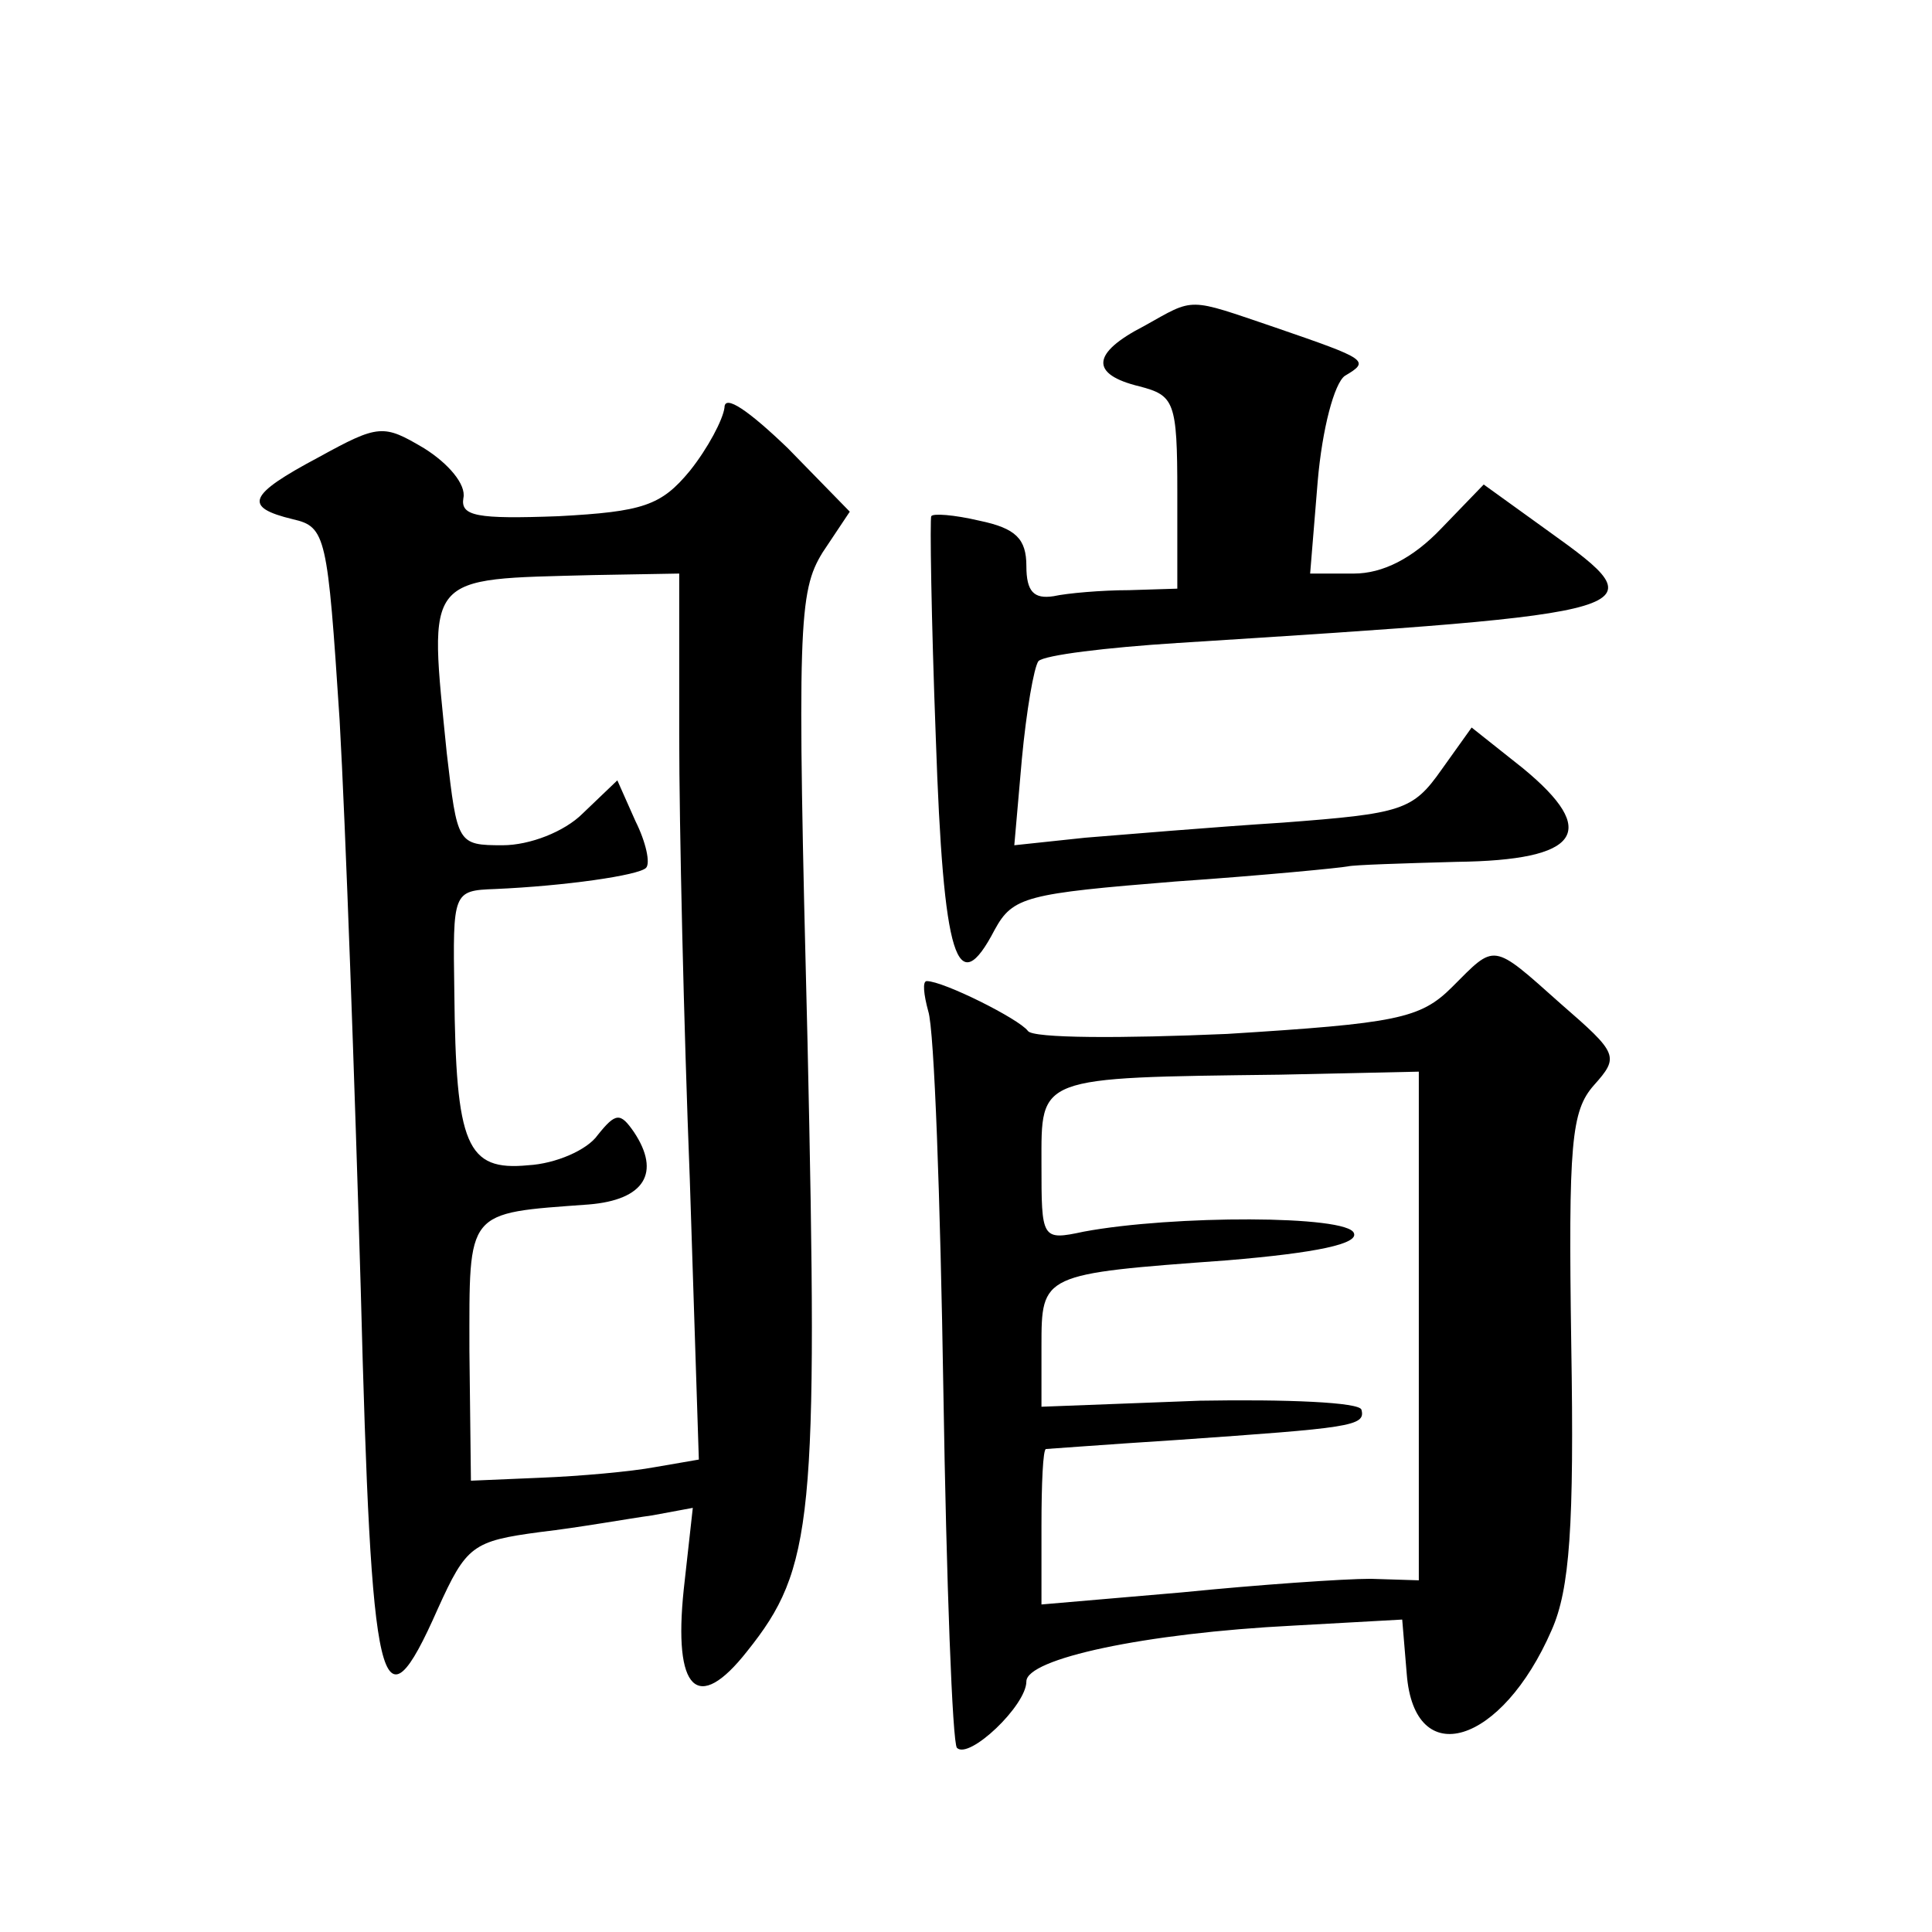 <?xml version="1.0" standalone="no"?>
<!DOCTYPE svg PUBLIC "-//W3C//DTD SVG 20010904//EN"
 "http://www.w3.org/TR/2001/REC-SVG-20010904/DTD/svg10.dtd">
<svg version="1.0" xmlns="http://www.w3.org/2000/svg"
 width="128pt" height="128pt" viewBox="0 0 128 128"
 preserveAspectRatio="xMidYMid meet">
<g transform="translate(0,128) scale(0.1,-0.1)"
fill="#0" stroke="none">
<path d="M758 1064 c-35 -18 -36 -32 -3 -40 23 -6 25 -10 25 -70 l0 -64 -32 -1
c-18 0 -41 -2 -50 -4 -13 -2 -18 3 -18 20 0 18 -7 25 -31 30 -17 4 -31 5 -32 3
-1 -1 0 -68 3 -147 5 -147 14 -175 39 -127 12 22 21 24 120 32 58 4 109 9 114 10
4 1 36 2 72 3 82 1 95 20 44 62 l-34 27 -20 -28 c-19 -27 -26 -29 -105 -35 -47
-3 -106 -8 -131 -10 l-47 -5 5 57 c3 32 8 61 11 65 4 4 45 9 92 12 316 20 320 21
246 74 l-43 31 -28 -29 c-19 -20 -39 -30 -58 -30 l-29 0 5 61 c3 35 11 65 18 70
17 10 15 11 -46 32 -59 20 -53 20 -87 1z M480 1010 c-1 -8 -11 -27 -23 -42 -19
-23 -31 -27 -87 -30 -54 -2 -65 0 -63 12 2 9 -10 23 -26 33 -27 16 -30 16 -70 -6
-47 -25 -50 -33 -17 -41 22 -5 23 -11 31 -133 4 -71 10 -240 14 -377 7 -270 13
-298 51 -212 19 42 23 45 68 51 26 3 59 9 74 11 l27 5 -6 -54 c-7 -67 9 -83 42
-41 44 55 47 87 40 404 -7 276 -6 298 10 324 l18 27 -41 42 c-26 25 -42 36 -42
27z m-30 -217 c0 -60 3 -192 7 -294 l6 -186 -29 -5 c-16 -3 -50 -6 -75 -7 l-47
-2 -1 86 c0 94 -3 91 79 97 37 3 48 21 30 48 -9 13 -12 13 -24 -2 -7 -10 -28 -19
-46 -20 -41 -4 -48 13 -49 115 -1 66 -1 67 27 68 46 2 95 9 100 14 3 3 0 17 -7
31 l-12 27 -23 -22 c-12 -12 -35 -21 -53 -21 -30 0 -30 1 -37 61 -12 120 -16 115
97 118 l57 1 0 -107z M962 626 c-21 -21 -37 -24 -149 -31 -69 -3 -129 -3 -132 2
-6 8 -56 33 -67 33 -3 0 -2 -9 1 -20 4 -12 8 -125 10 -251 2 -127 6 -234 9 -237
8 -8 46 28 46 44 0 15 78 32 177 37 l72 4 3 -36 c5 -65 63 -47 96 29 12 27 15 69
13 189 -2 134 0 155 15 172 17 19 16 21 -22 54 -46 41 -43 40 -72 11z m-22 -224
l0 -169 -32 1 c-18 0 -75 -4 -125 -9 l-93 -8 0 52 c0 28 1 51 3 51 1 0 40 3 87
6 114 8 125 9 122 20 -1 5 -50 7 -107 6 l-105 -4 0 40 c0 48 0 48 123 57 60 5 87
11 84 18 -4 12 -120 12 -179 1 -28 -6 -28 -5 -28 45 0 58 -4 57 158 59 l92 2 0
-168z"/>
</g>
</svg>
